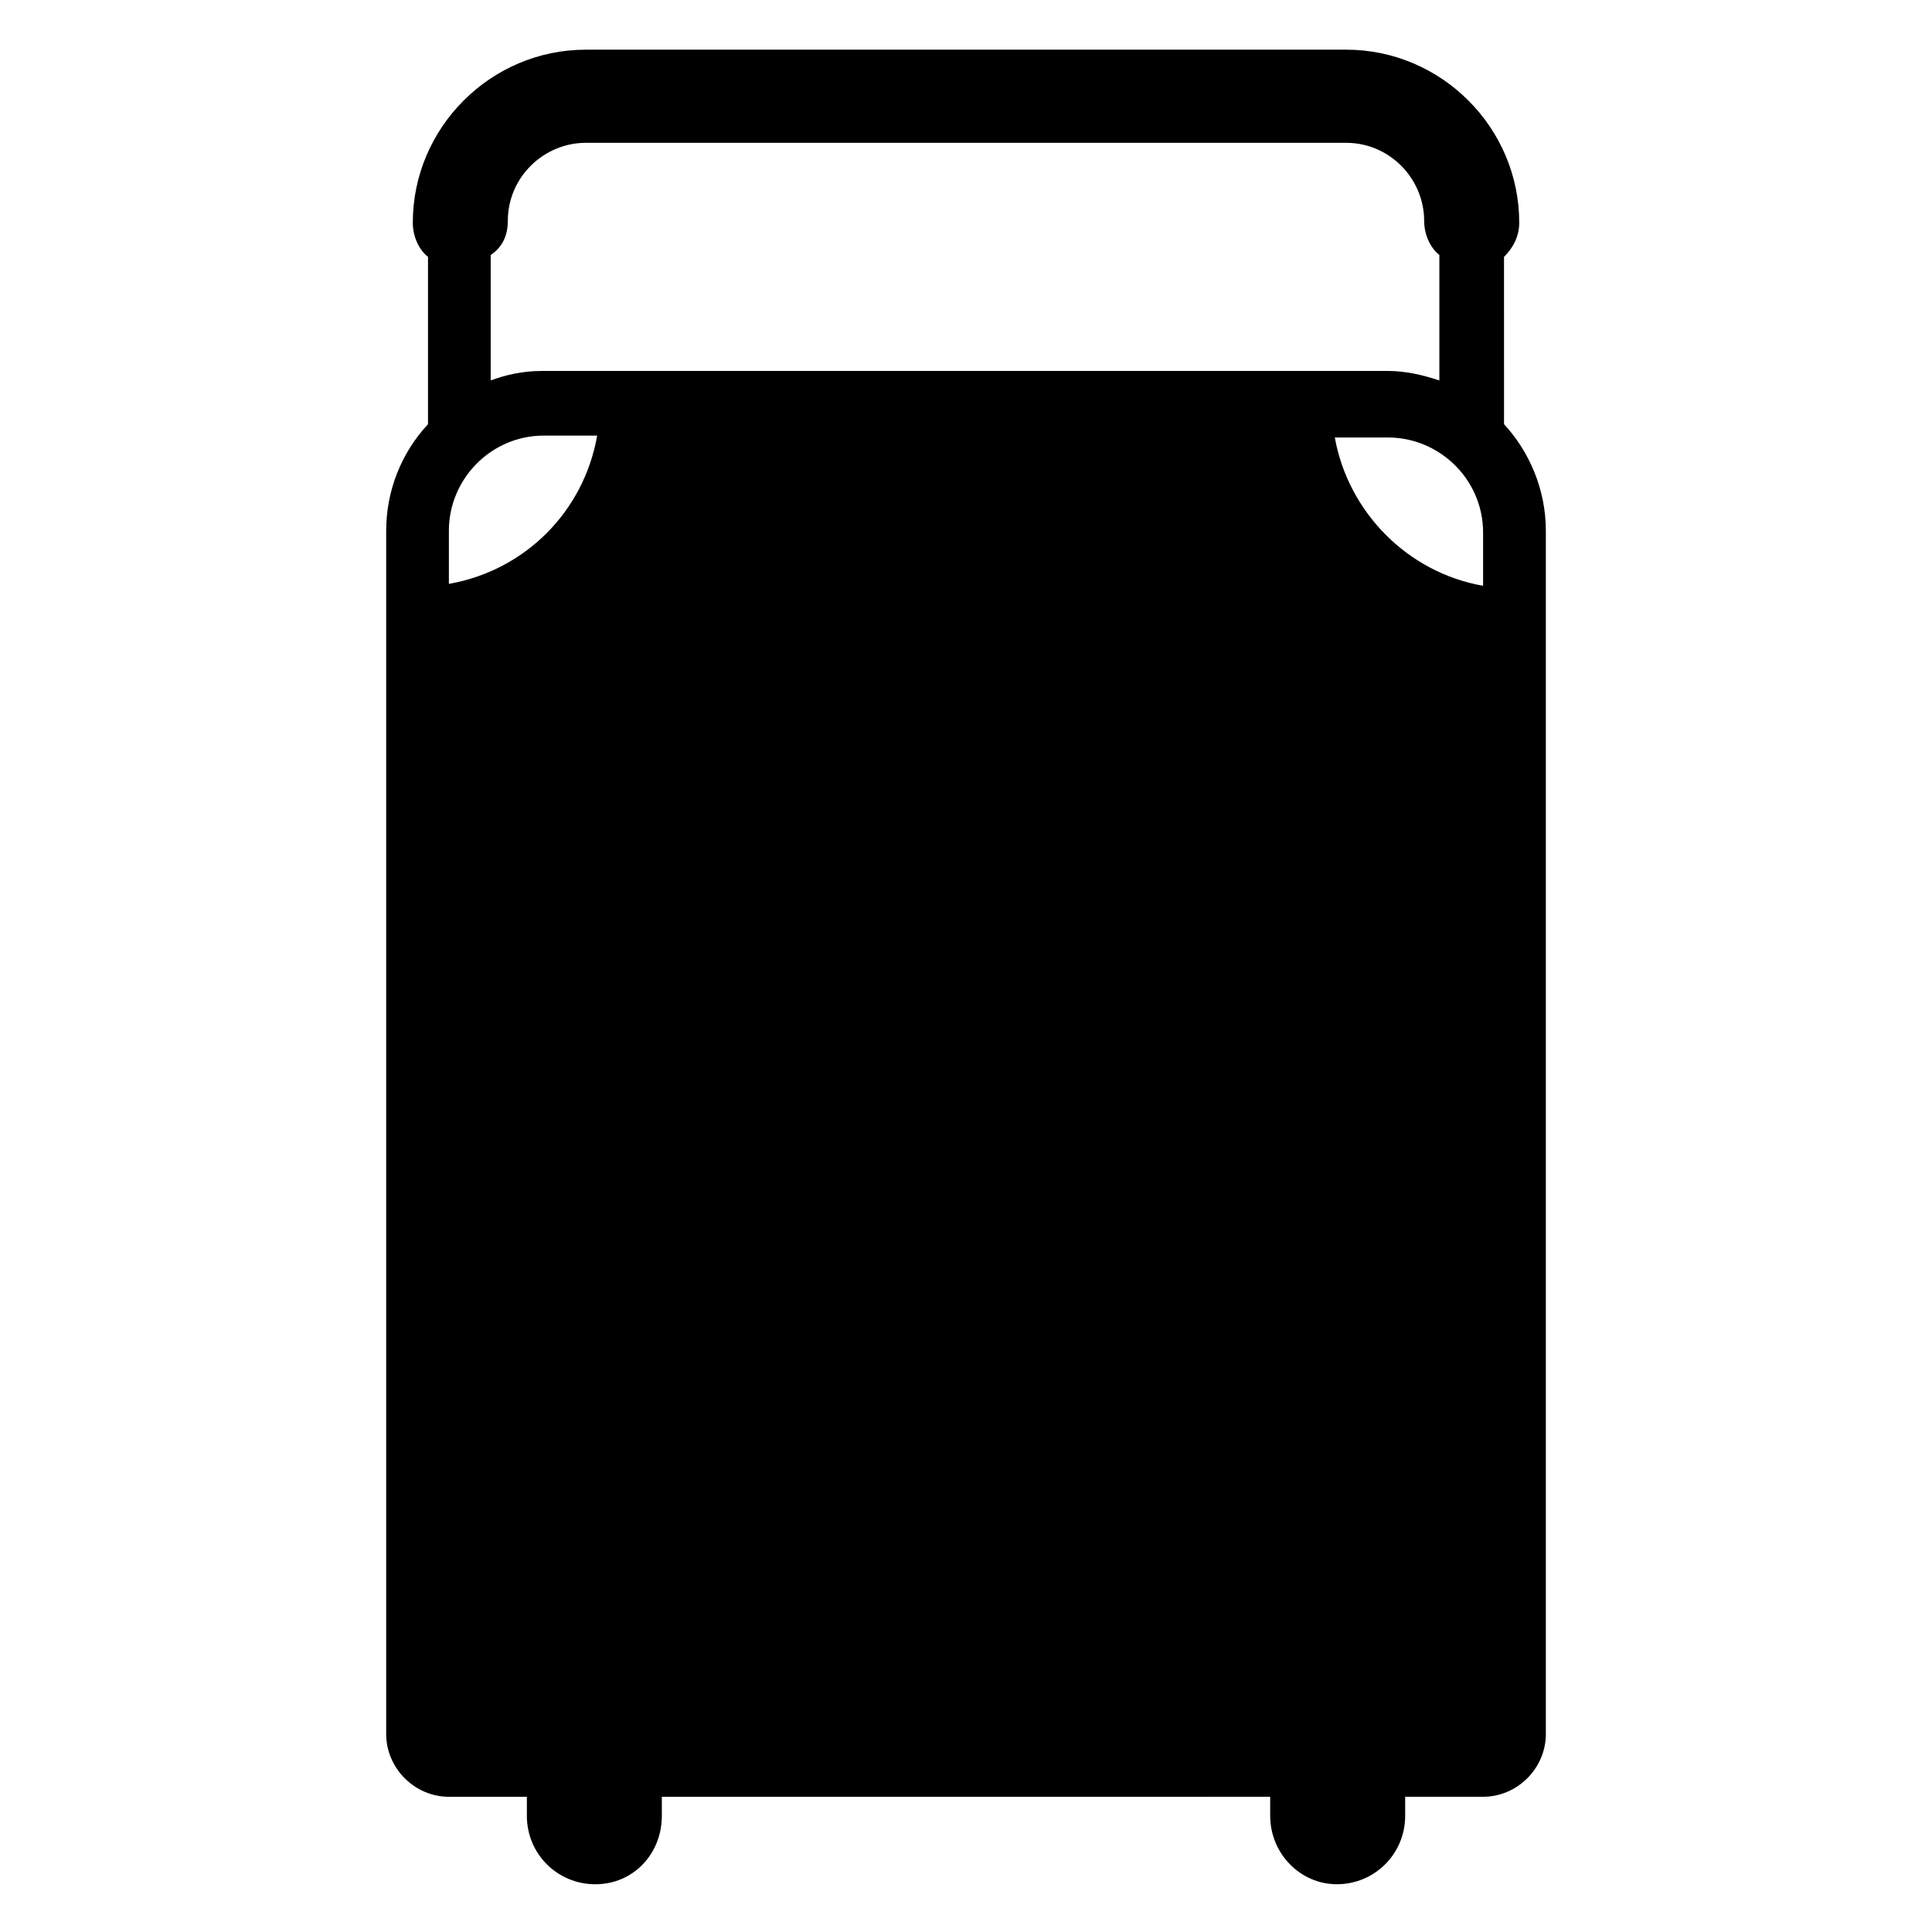 <?xml version="1.0" encoding="UTF-8"?>
<!-- Uploaded to: SVG Repo, www.svgrepo.com, Generator: SVG Repo Mixer Tools -->
<svg fill="#000000" width="800px" height="800px" version="1.1" viewBox="144 144 512 512" xmlns="http://www.w3.org/2000/svg">
 <path d="m542.58 212.08c2.519-2.519 4.031-5.543 4.031-9.07 0-25.191-20.656-45.848-45.848-45.848l-201.52 0.004c-25.191 0-45.848 20.656-45.848 45.848 0 3.527 1.512 7.055 4.031 9.07v44.336c-7.055 7.559-11.082 17.633-11.082 28.215v318.91c0 9.07 7.559 16.625 16.625 16.625h20.656v5.039c0 10.078 8.062 18.137 18.137 18.137 10.078 0 17.633-8.062 17.633-18.137v-5.039l161.22-0.004v5.039c0 10.078 8.062 18.137 17.633 18.137 10.078 0 18.137-8.062 18.137-18.137v-5.039h20.656c9.07 0 16.625-7.559 16.625-16.625v-318.91c0-11.082-4.535-21.16-11.082-28.215zm-264-9.574c0-11.586 9.574-20.656 20.656-20.656h201.52c11.586 0 20.656 9.574 20.656 20.656 0 3.527 1.512 7.055 4.031 9.07v33.25c-4.535-1.512-9.07-2.519-13.602-2.519h-224.2c-5.039 0-9.574 1.008-13.602 2.519v-33.25c3.023-2.016 4.535-5.039 4.535-9.07zm-15.621 82.121c0-13.602 11.082-25.191 25.191-25.191h14.105c-3.527 20.152-19.145 35.77-39.297 39.297zm234.78-24.684h14.105c13.602 0 25.191 11.082 25.191 25.191v14.105c-20.152-3.527-35.77-19.648-39.297-39.297z"/>
</svg>